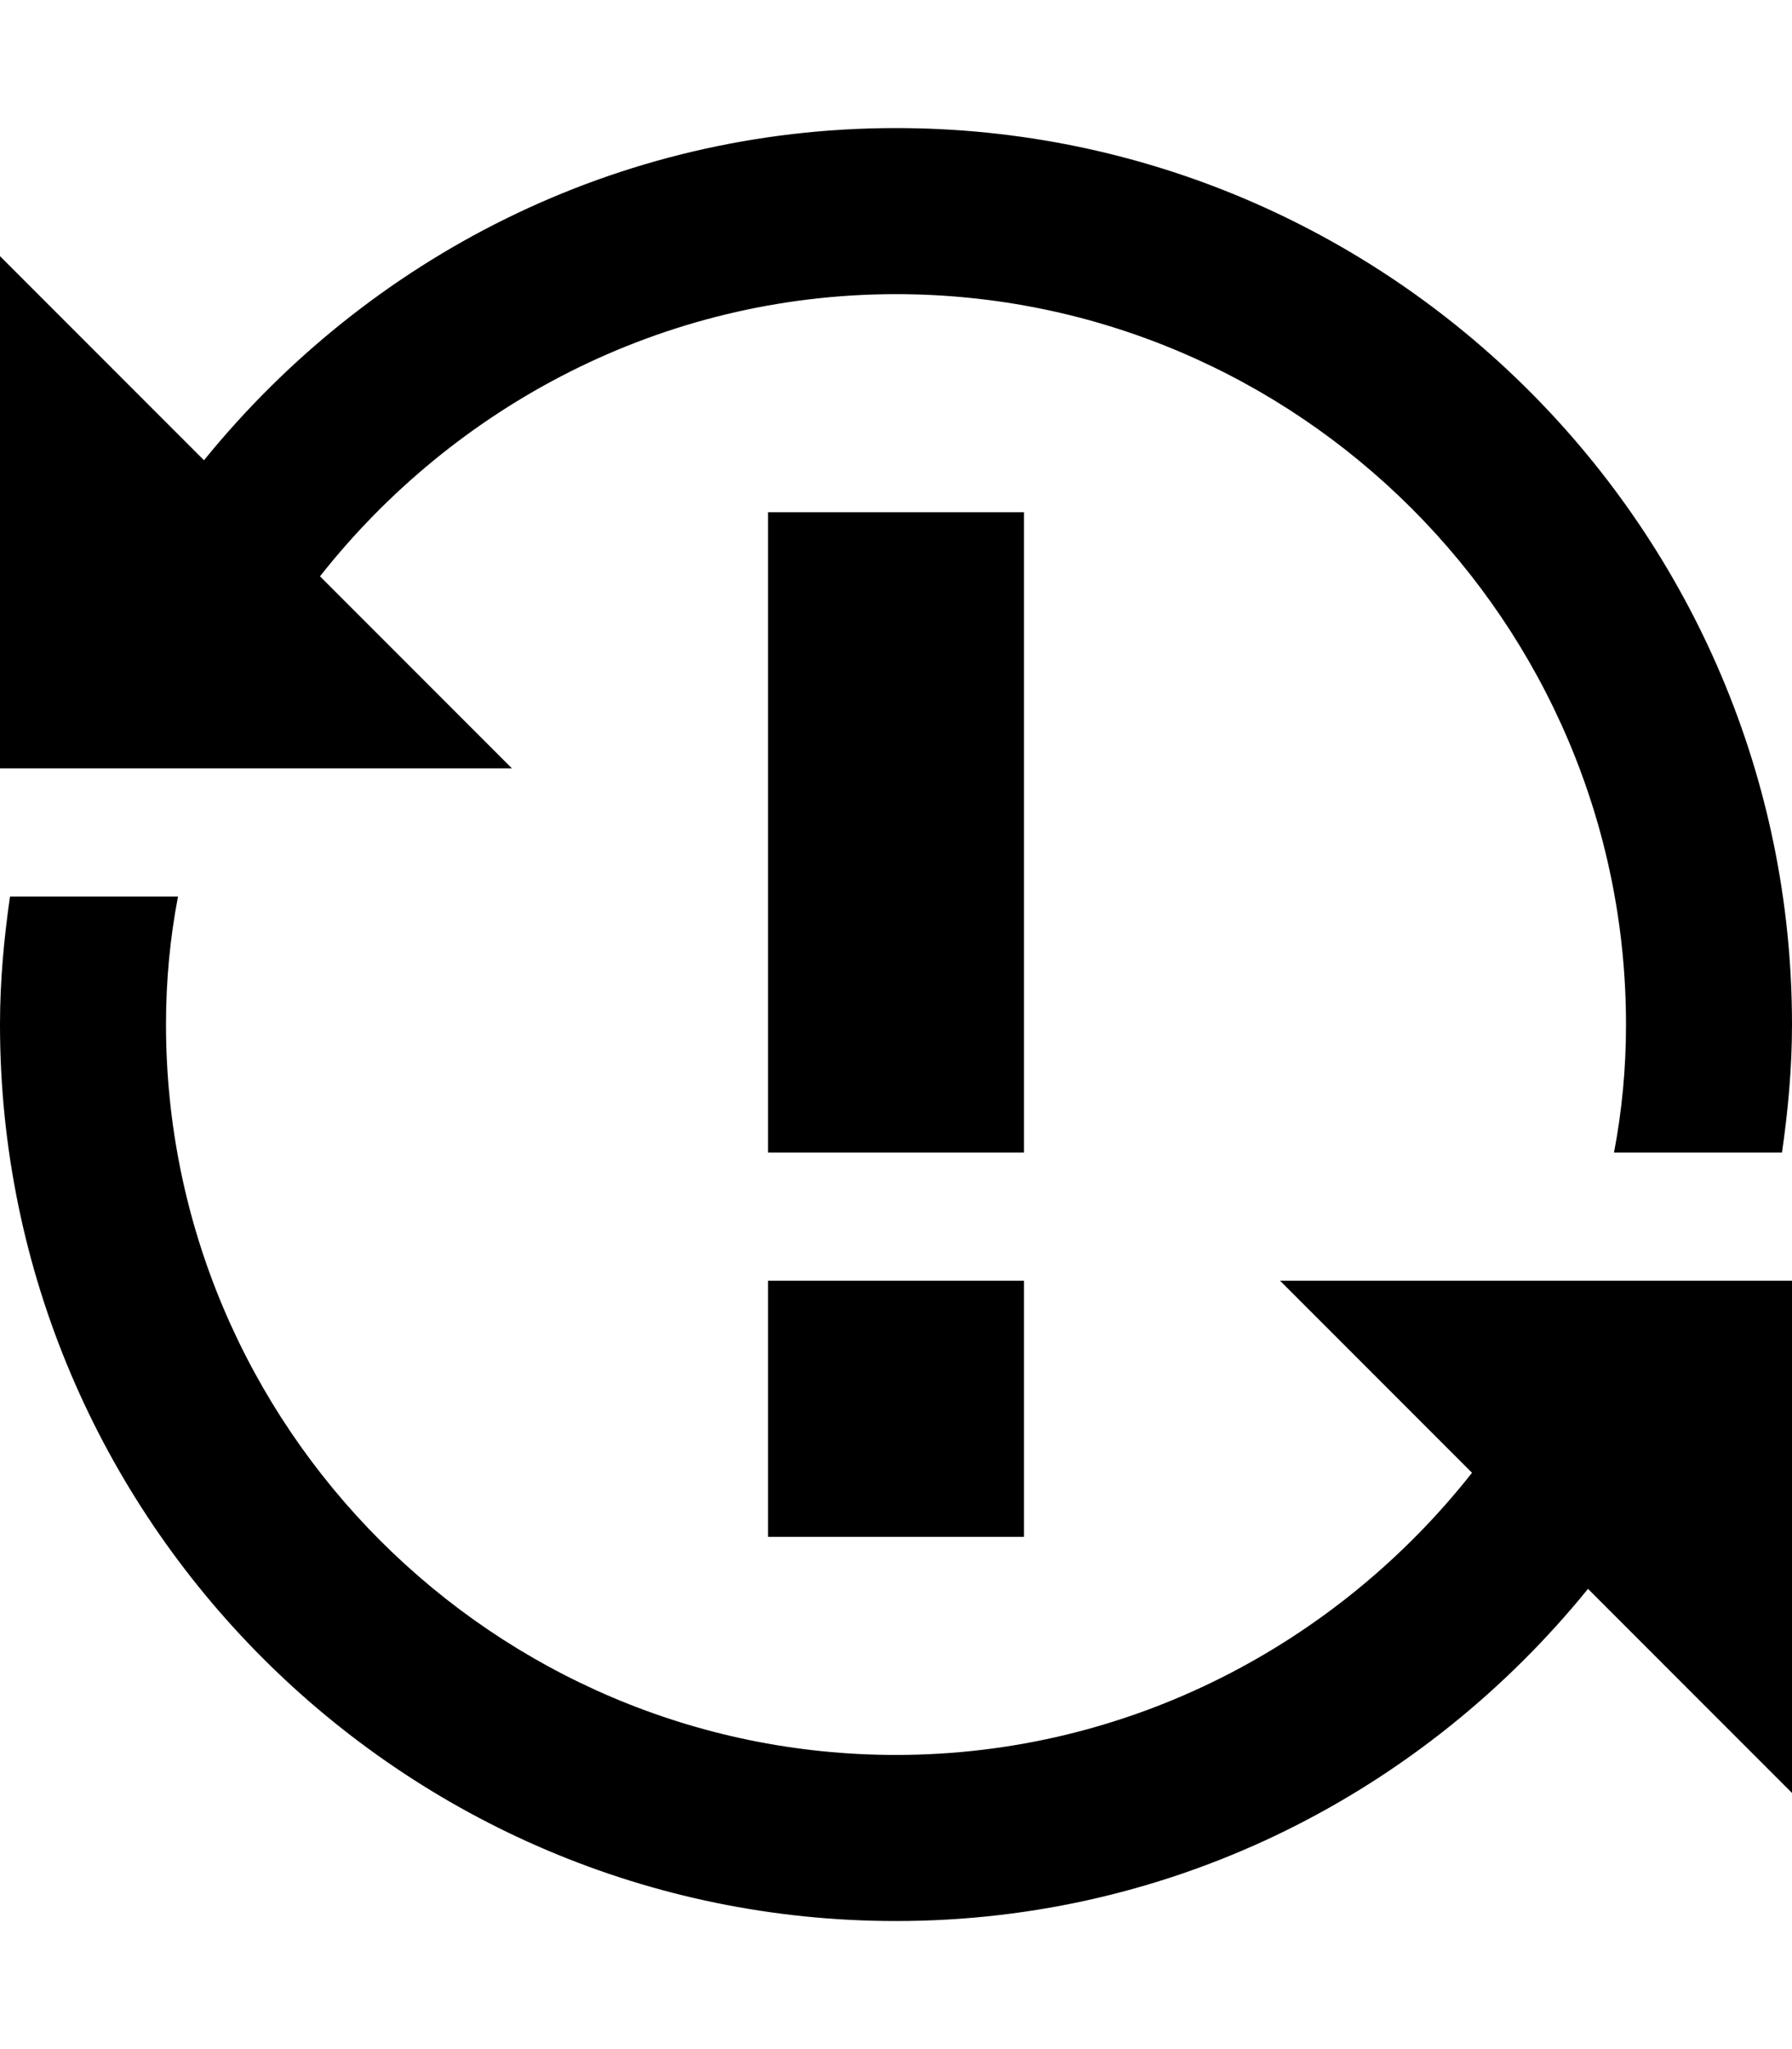 <svg height="1024" width="896" xmlns="http://www.w3.org/2000/svg">
  <path d="M512 576H384V256h128v320zM384 768h128V640H384v128z m405-128H640l96 96c-67 85-171 141-288 141-201 0-365-164-365-365 0-22 2-43 6-64H5c-3 21-5 42-5 64 0 247 201 448 448 448 140 0 264-65 346-166l102 102V640H789zM107 384h149l-96-96c67-85 171-141 288-141 201 0 365 164 365 365 0 22-2 43-6 64h84c3-21 5-42 5-64 0-247-201-448-448-448-140 0-264 65-346 166L0 128v256h107z" />
</svg>

